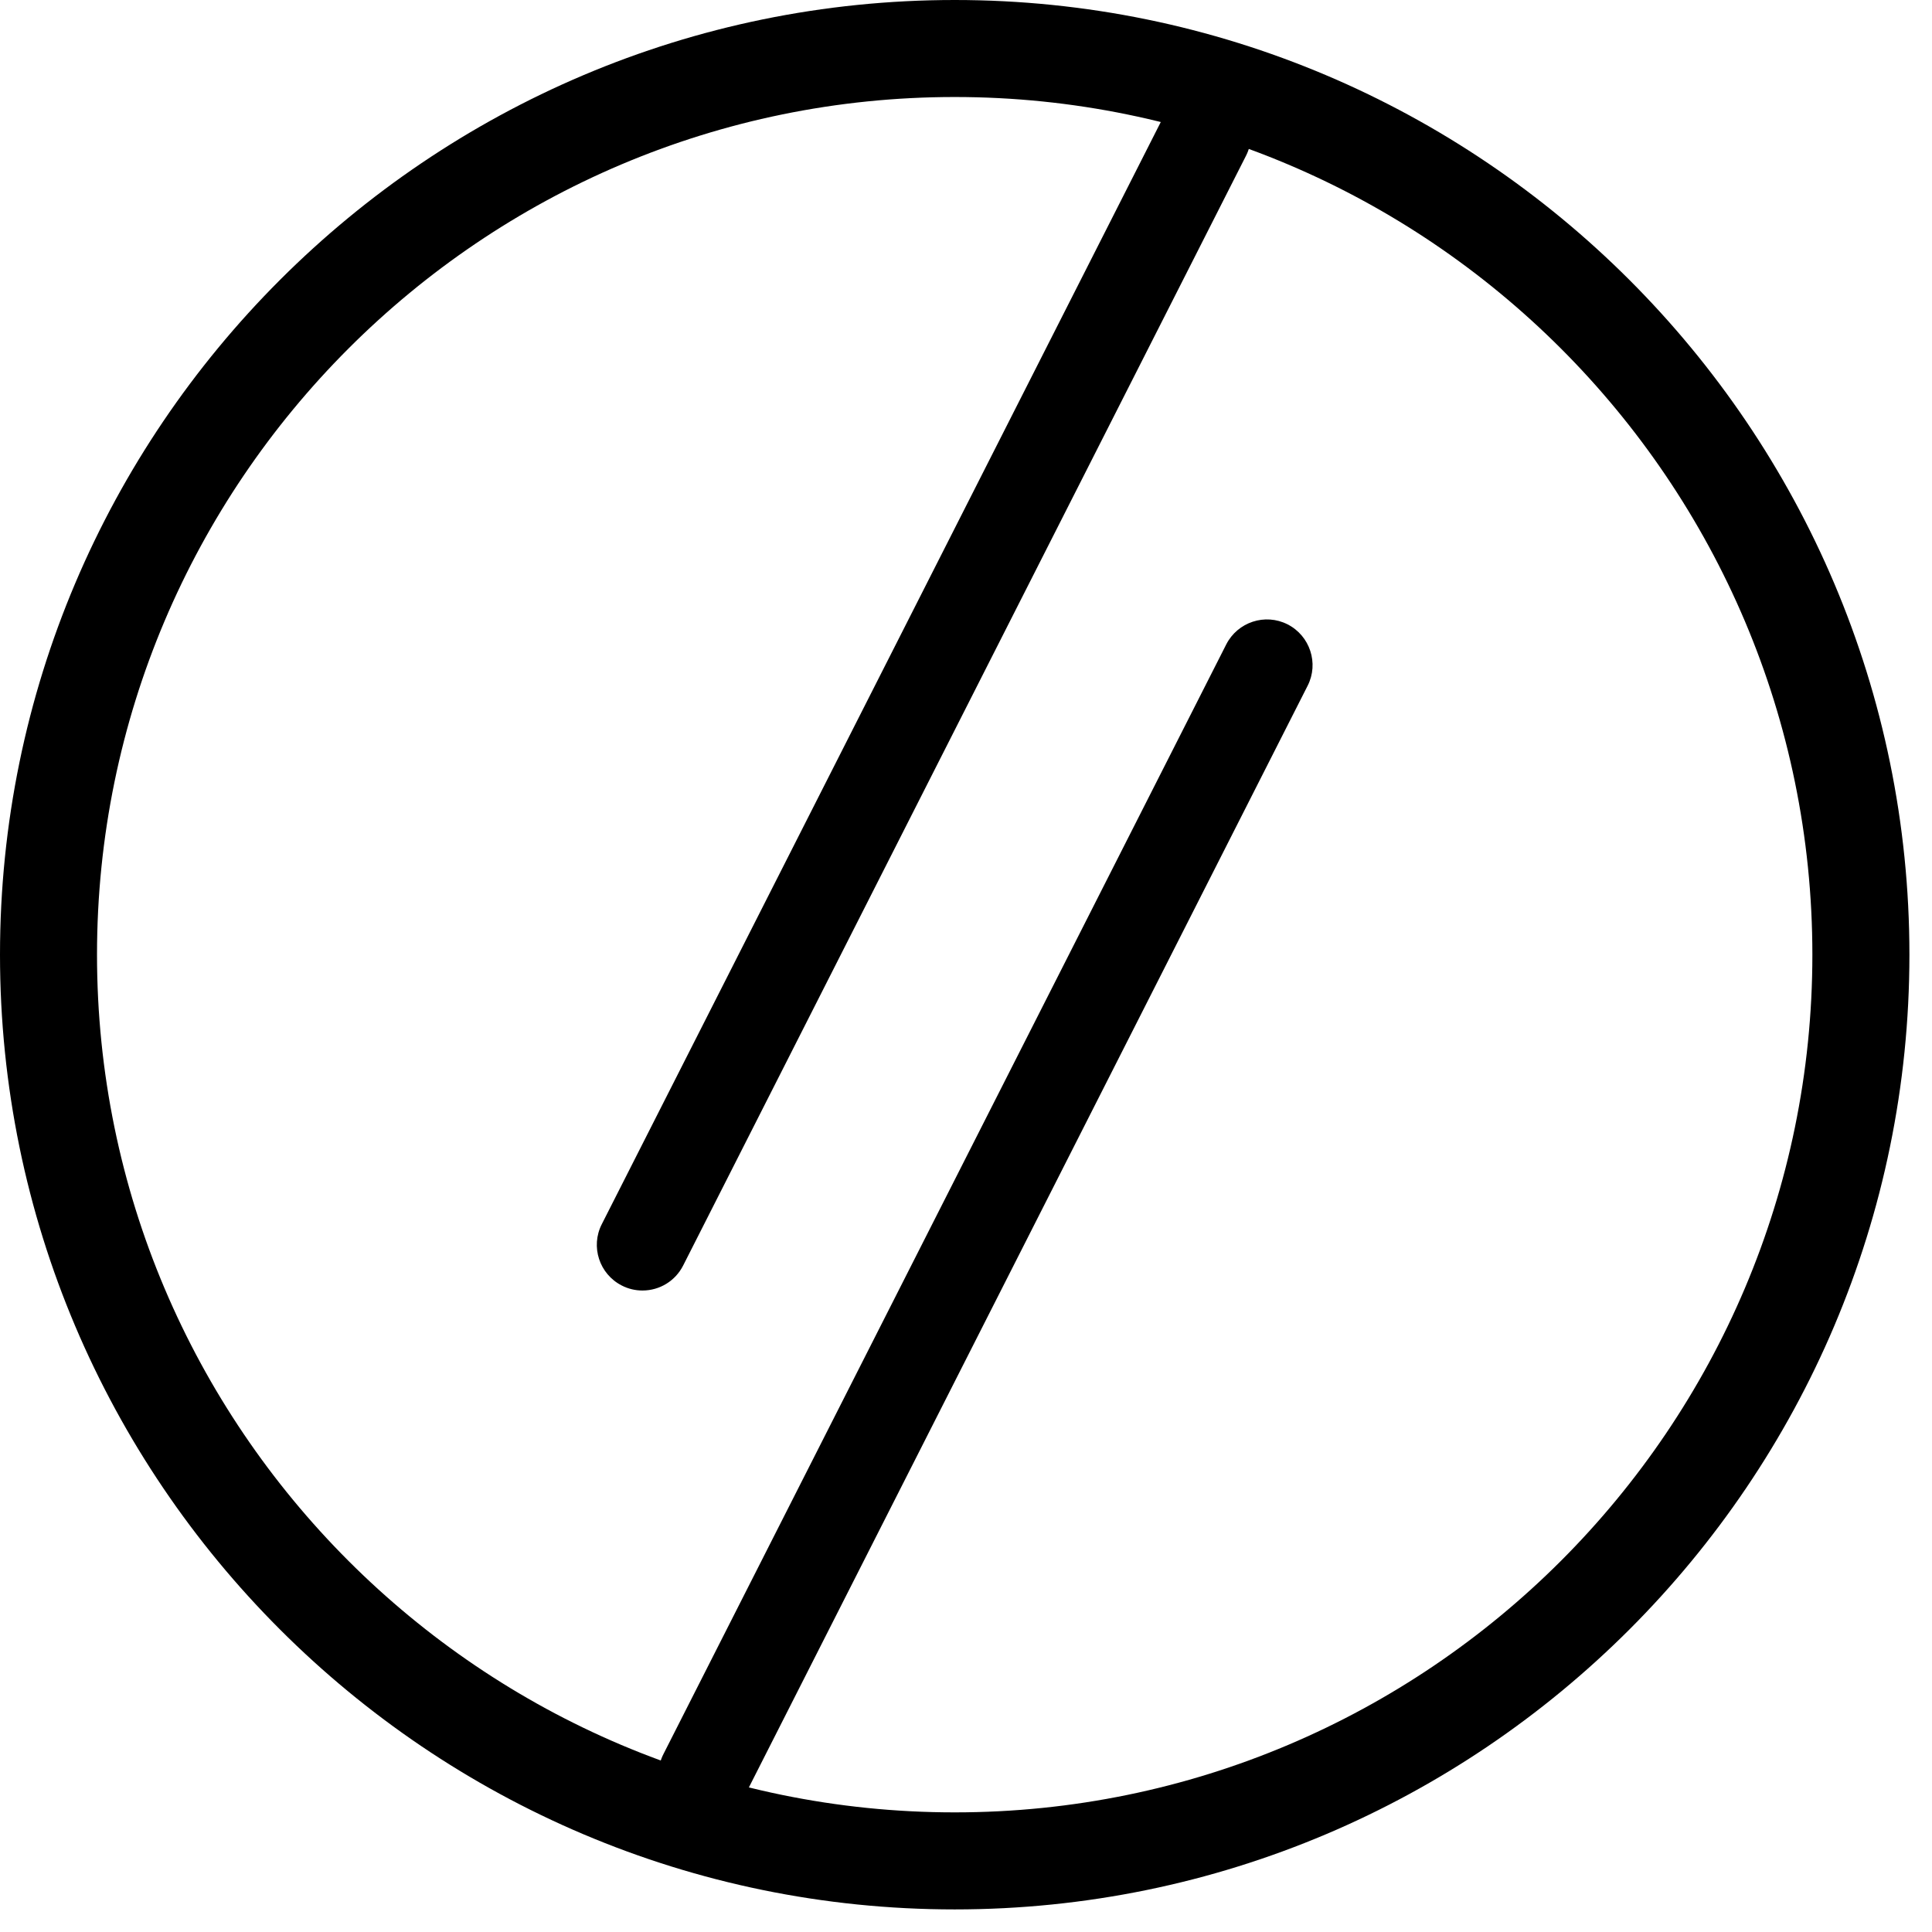 <svg width="61" height="61" viewBox="0 0 61 61" fill="none" xmlns="http://www.w3.org/2000/svg">
<path d="M20.283 40.394C20.117 40.394 19.95 40.357 19.793 40.277C19.257 40.004 19.043 39.351 19.317 38.814L37.087 3.777C37.36 3.241 38.013 3.027 38.55 3.301C39.087 3.574 39.3 4.227 39.027 4.764L21.257 39.801C21.063 40.177 20.683 40.397 20.287 40.397L20.283 40.394Z" fill="black"/>
<path d="M20.283 40.746C20.06 40.746 19.833 40.693 19.633 40.589C18.923 40.229 18.64 39.359 19 38.653L36.77 3.616C37.13 2.909 38 2.623 38.707 2.983C39.417 3.343 39.7 4.213 39.34 4.919L21.57 39.956C21.323 40.443 20.83 40.746 20.283 40.746ZM38.057 3.533C37.787 3.533 37.53 3.679 37.4 3.936L19.63 38.973C19.447 39.333 19.593 39.776 19.953 39.959C20.31 40.139 20.763 39.989 20.94 39.636L38.71 4.599C38.893 4.239 38.747 3.796 38.387 3.613C38.28 3.559 38.167 3.533 38.057 3.533Z" fill="black"/>
<path d="M22.23 57.123C22.063 57.123 21.897 57.087 21.74 57.007C21.203 56.733 20.99 56.08 21.263 55.544L39.033 20.507C39.307 19.97 39.96 19.757 40.497 20.03C41.033 20.303 41.247 20.957 40.973 21.494L23.203 56.53C23.01 56.907 22.63 57.127 22.233 57.127L22.23 57.123Z" fill="black"/>
<path d="M22.23 57.477C22.003 57.477 21.783 57.423 21.58 57.32C20.87 56.96 20.587 56.09 20.947 55.383L38.717 20.346C39.077 19.64 39.943 19.353 40.653 19.713C41.36 20.073 41.647 20.943 41.287 21.65L23.517 56.687C23.27 57.173 22.777 57.477 22.23 57.477ZM40.003 20.263C39.733 20.263 39.477 20.41 39.347 20.666L21.577 55.703C21.393 56.063 21.54 56.507 21.9 56.69C22.253 56.87 22.707 56.717 22.887 56.367L40.657 21.33C40.84 20.97 40.693 20.526 40.333 20.343C40.227 20.29 40.113 20.263 40.003 20.263Z" fill="black"/>
<path d="M30.143 60.287C13.523 60.287 0 46.763 0 30.143C0 13.523 13.523 0 30.143 0C46.763 0 60.287 13.523 60.287 30.143C60.287 46.763 46.763 60.287 30.143 60.287ZM30.143 3.063C15.213 3.063 3.063 15.21 3.063 30.143C3.063 45.077 15.21 57.223 30.143 57.223C45.077 57.223 57.223 45.077 57.223 30.143C57.223 15.21 45.077 3.063 30.143 3.063Z" fill="black"/>
</svg>
